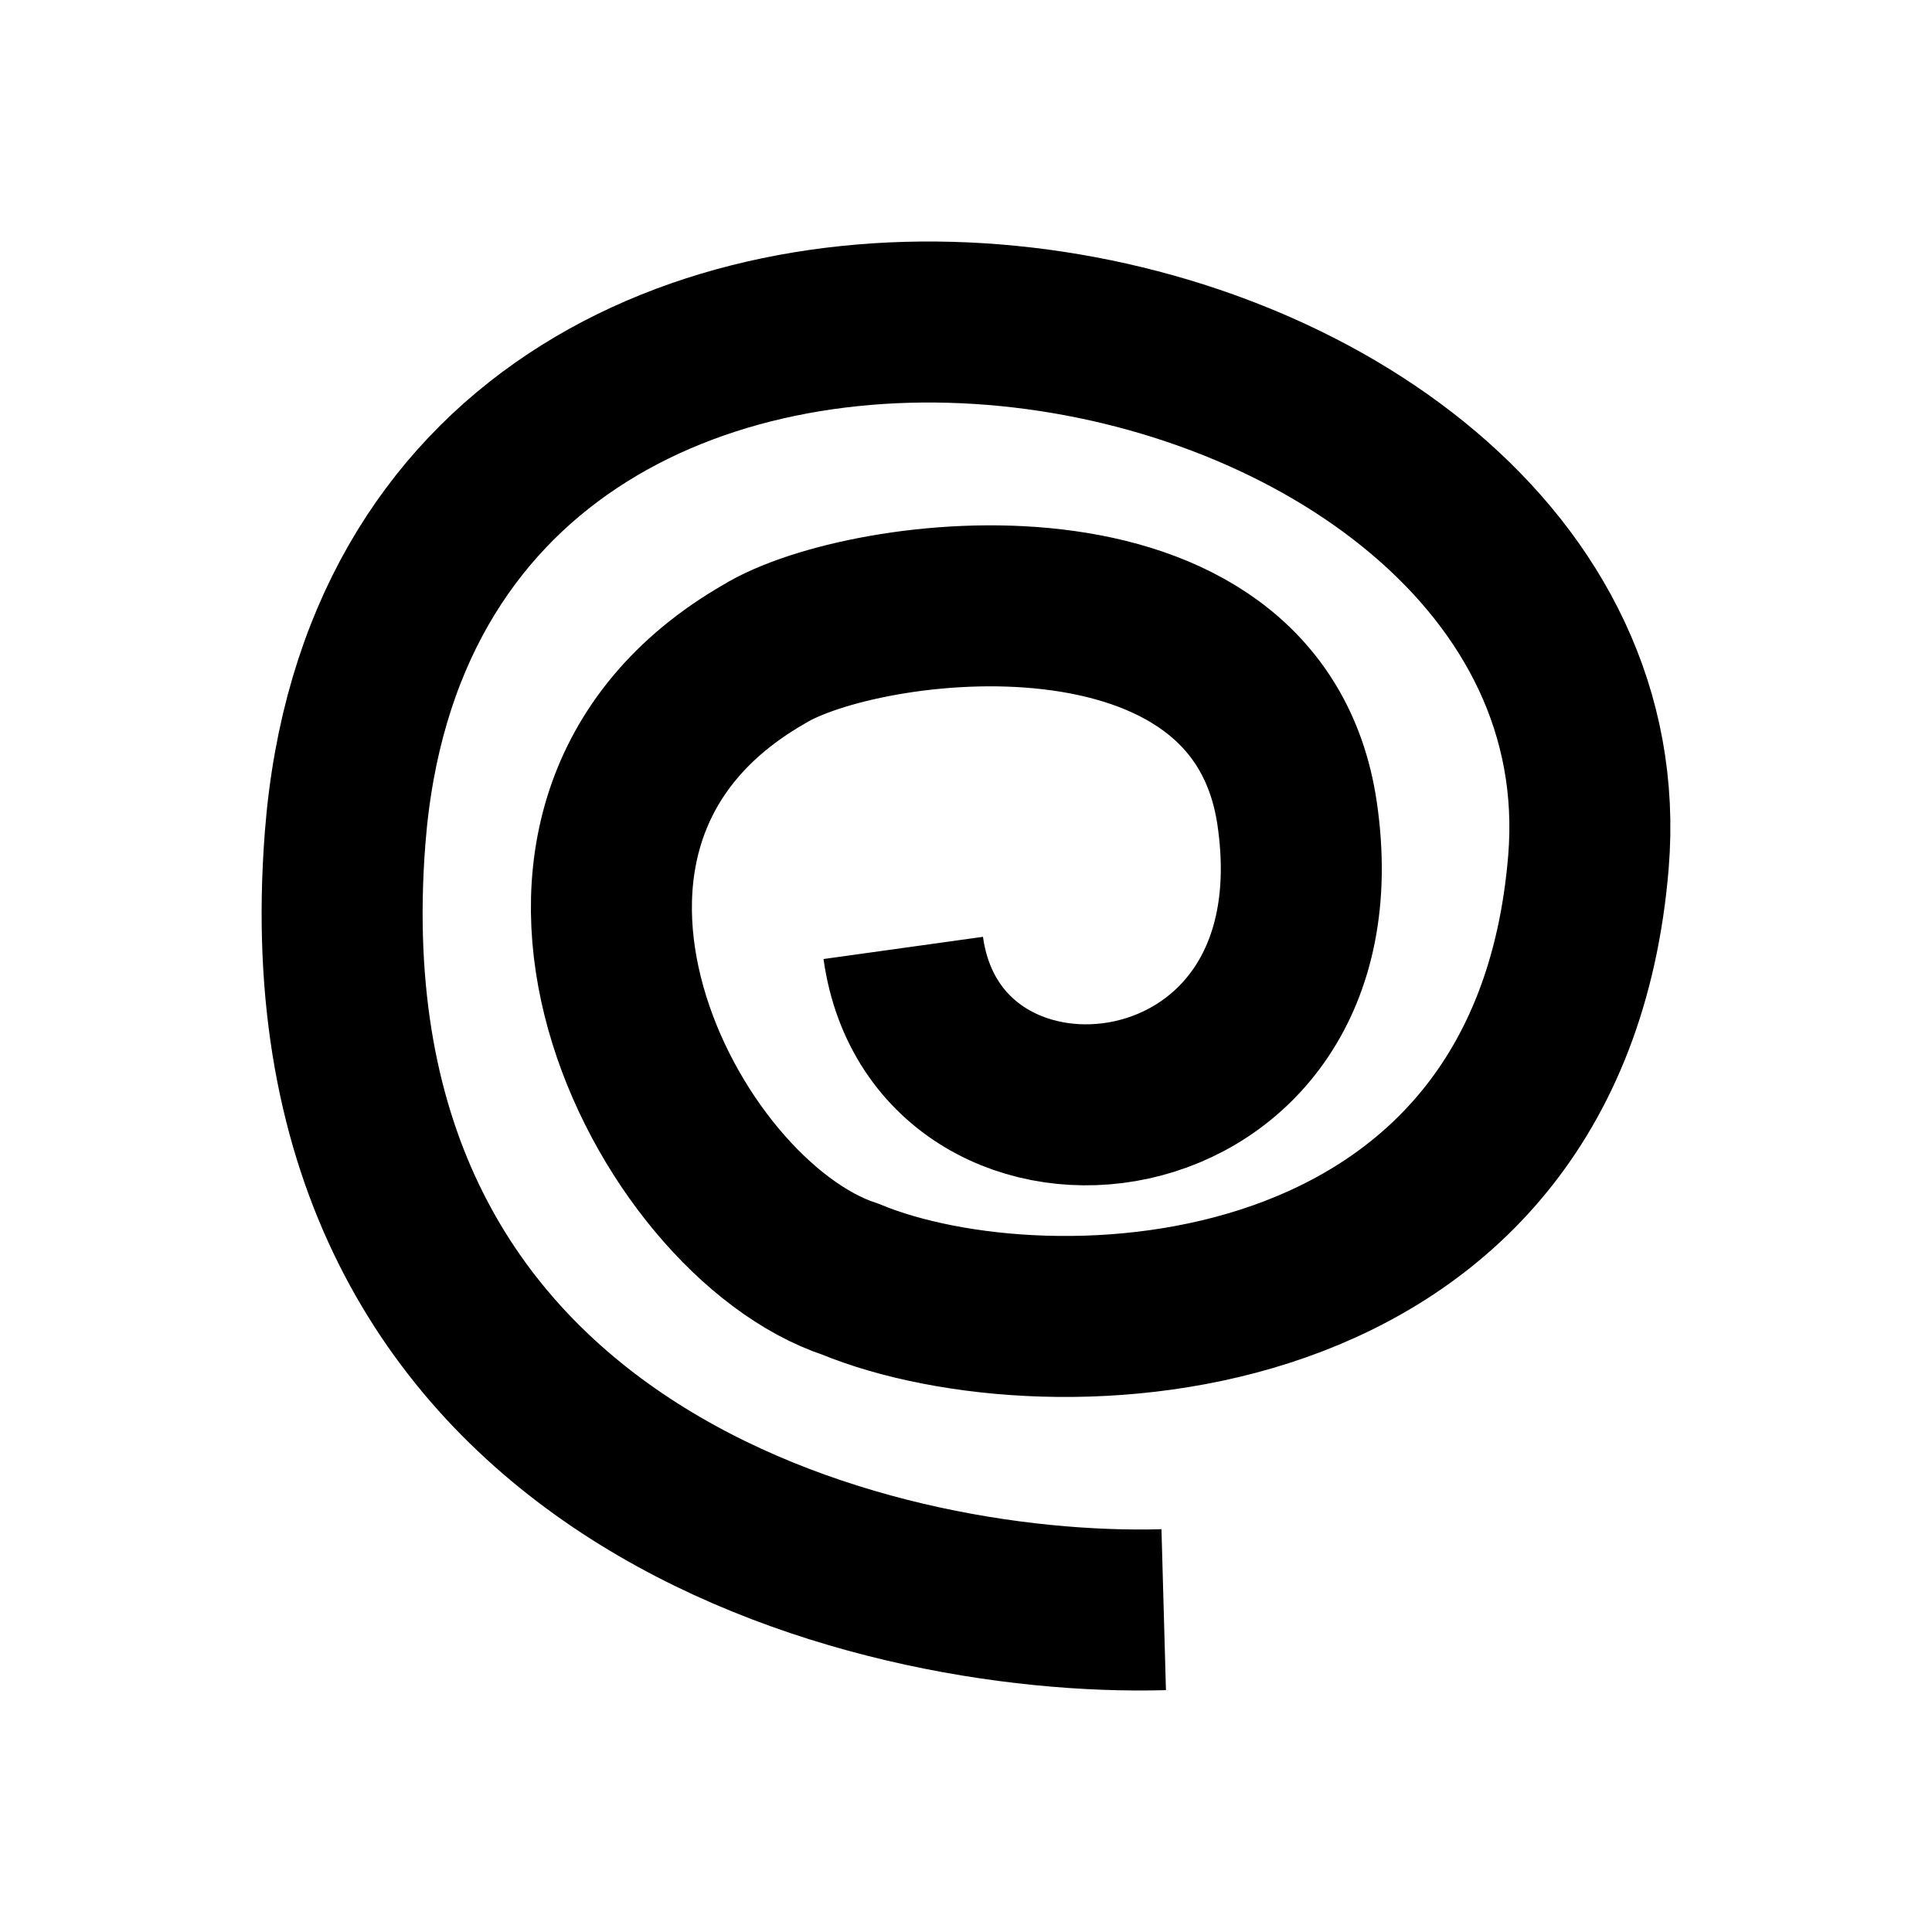 <svg width="48" height="48" viewBox="0 0 48 48" fill="none" xmlns="http://www.w3.org/2000/svg">
<path d="M28.912 39.992C21.619 40.195 7.342 36.643 8.575 20.81C10.116 1.02 40.696 6.501 39.464 21.42C38.478 33.355 26.064 33.814 21.134 31.784C16.512 30.262 11.581 20.519 18.977 16.256C21.442 14.734 31.241 13.482 32.227 20.214C33.459 28.629 23.291 29.653 22.441 23.551" stroke="black" stroke-width="4"/>
</svg>
